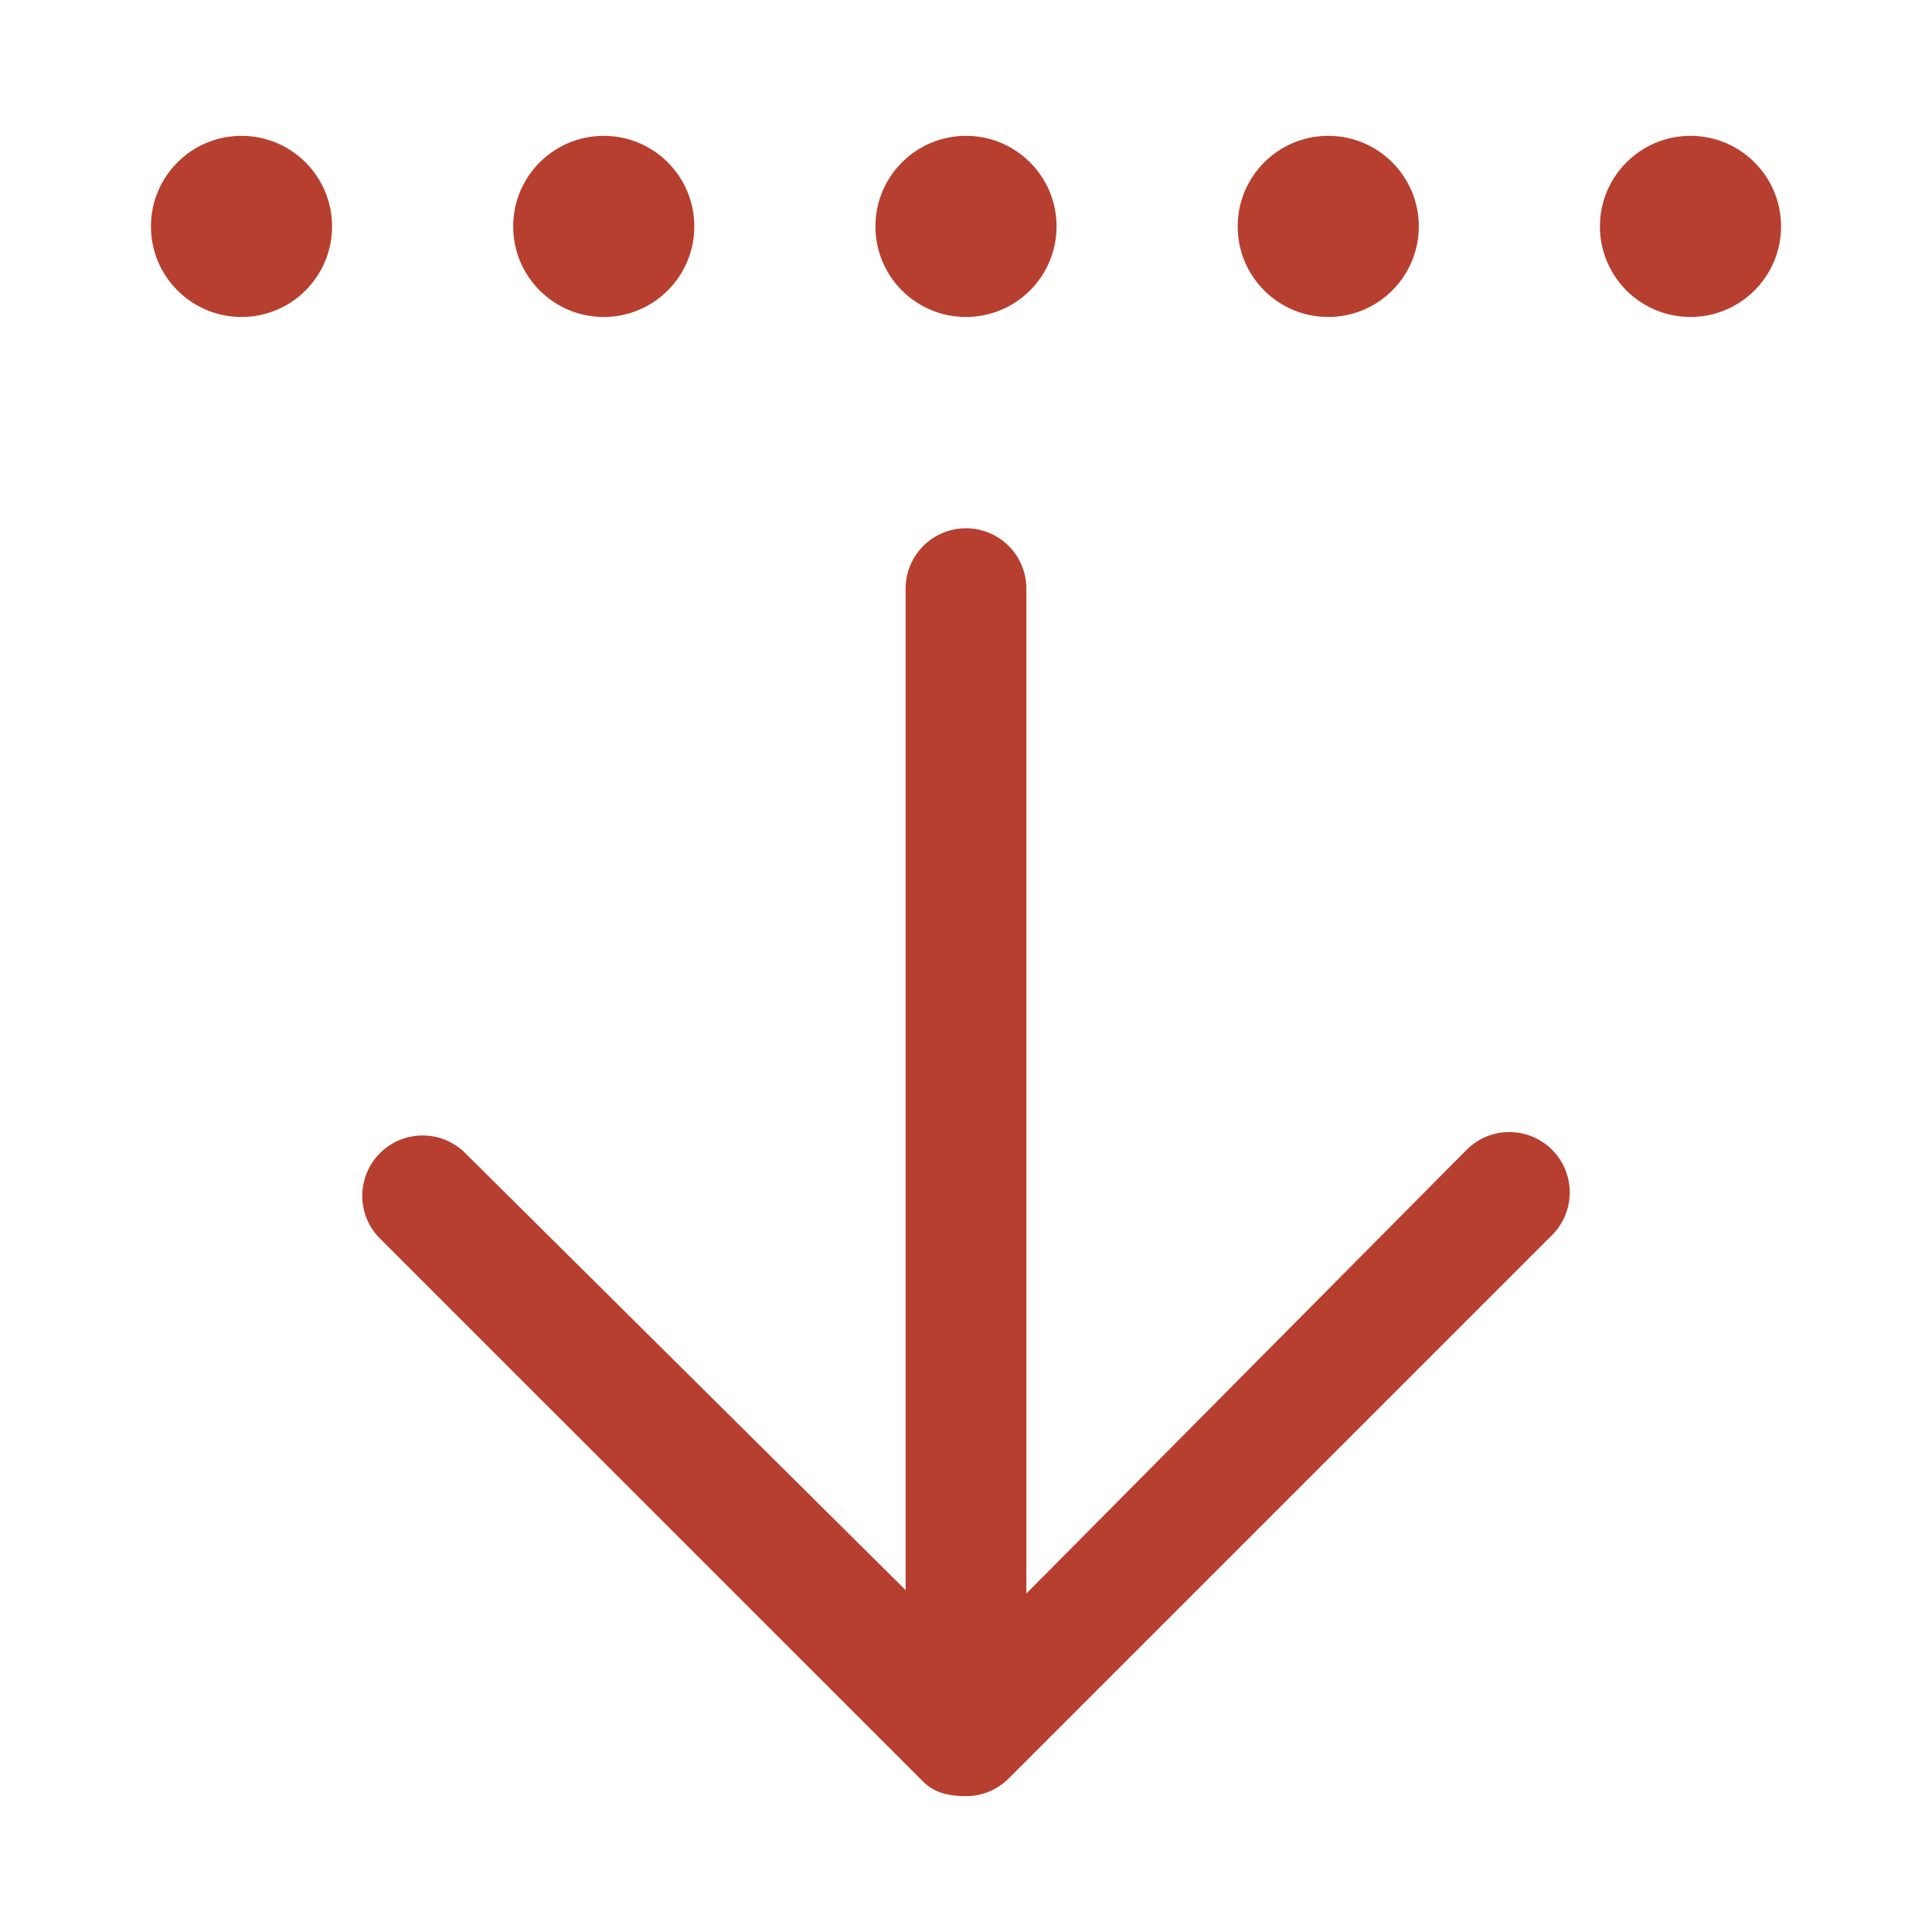 <svg xmlns="http://www.w3.org/2000/svg" viewBox="0 0 512 512"><path d="M352 84c13.26 0 24-10.75 24-24s-10.74-24-24-24-24 10.75-24 24 10.7 24 24 24zm-96 0c13.26 0 24-10.75 24-24s-10.74-24-24-24-24 10.75-24 24 10.7 24 24 24zm192 0c13.26 0 24-10.75 24-24s-10.74-24-24-24-24 10.75-24 24 10.7 24 24 24zm-288 0c13.26 0 24-10.75 24-24s-10.74-24-24-24-24 10.75-24 24 10.7 24 24 24zm-96 0c13.26 0 24-10.75 24-24S77.26 36 64 36 40 46.75 40 60s10.74 24 24 24zm180.7 388.2c3.1 3.1 7.2 3.8 11.3 3.8s8.188-1.562 11.31-4.688l144-144c6.25-6.25 6.25-16.38 0-22.62s-16.38-6.25-22.62 0L272 422.3V156c0-8.844-7.156-16-16-16s-16 7.156-16 16v265.4L123.31 305.6c-6.25-6.25-16.38-6.25-22.62 0s-6.25 16.38 0 22.62L244.7 472.2z" fill="#b73f2f"/></svg>